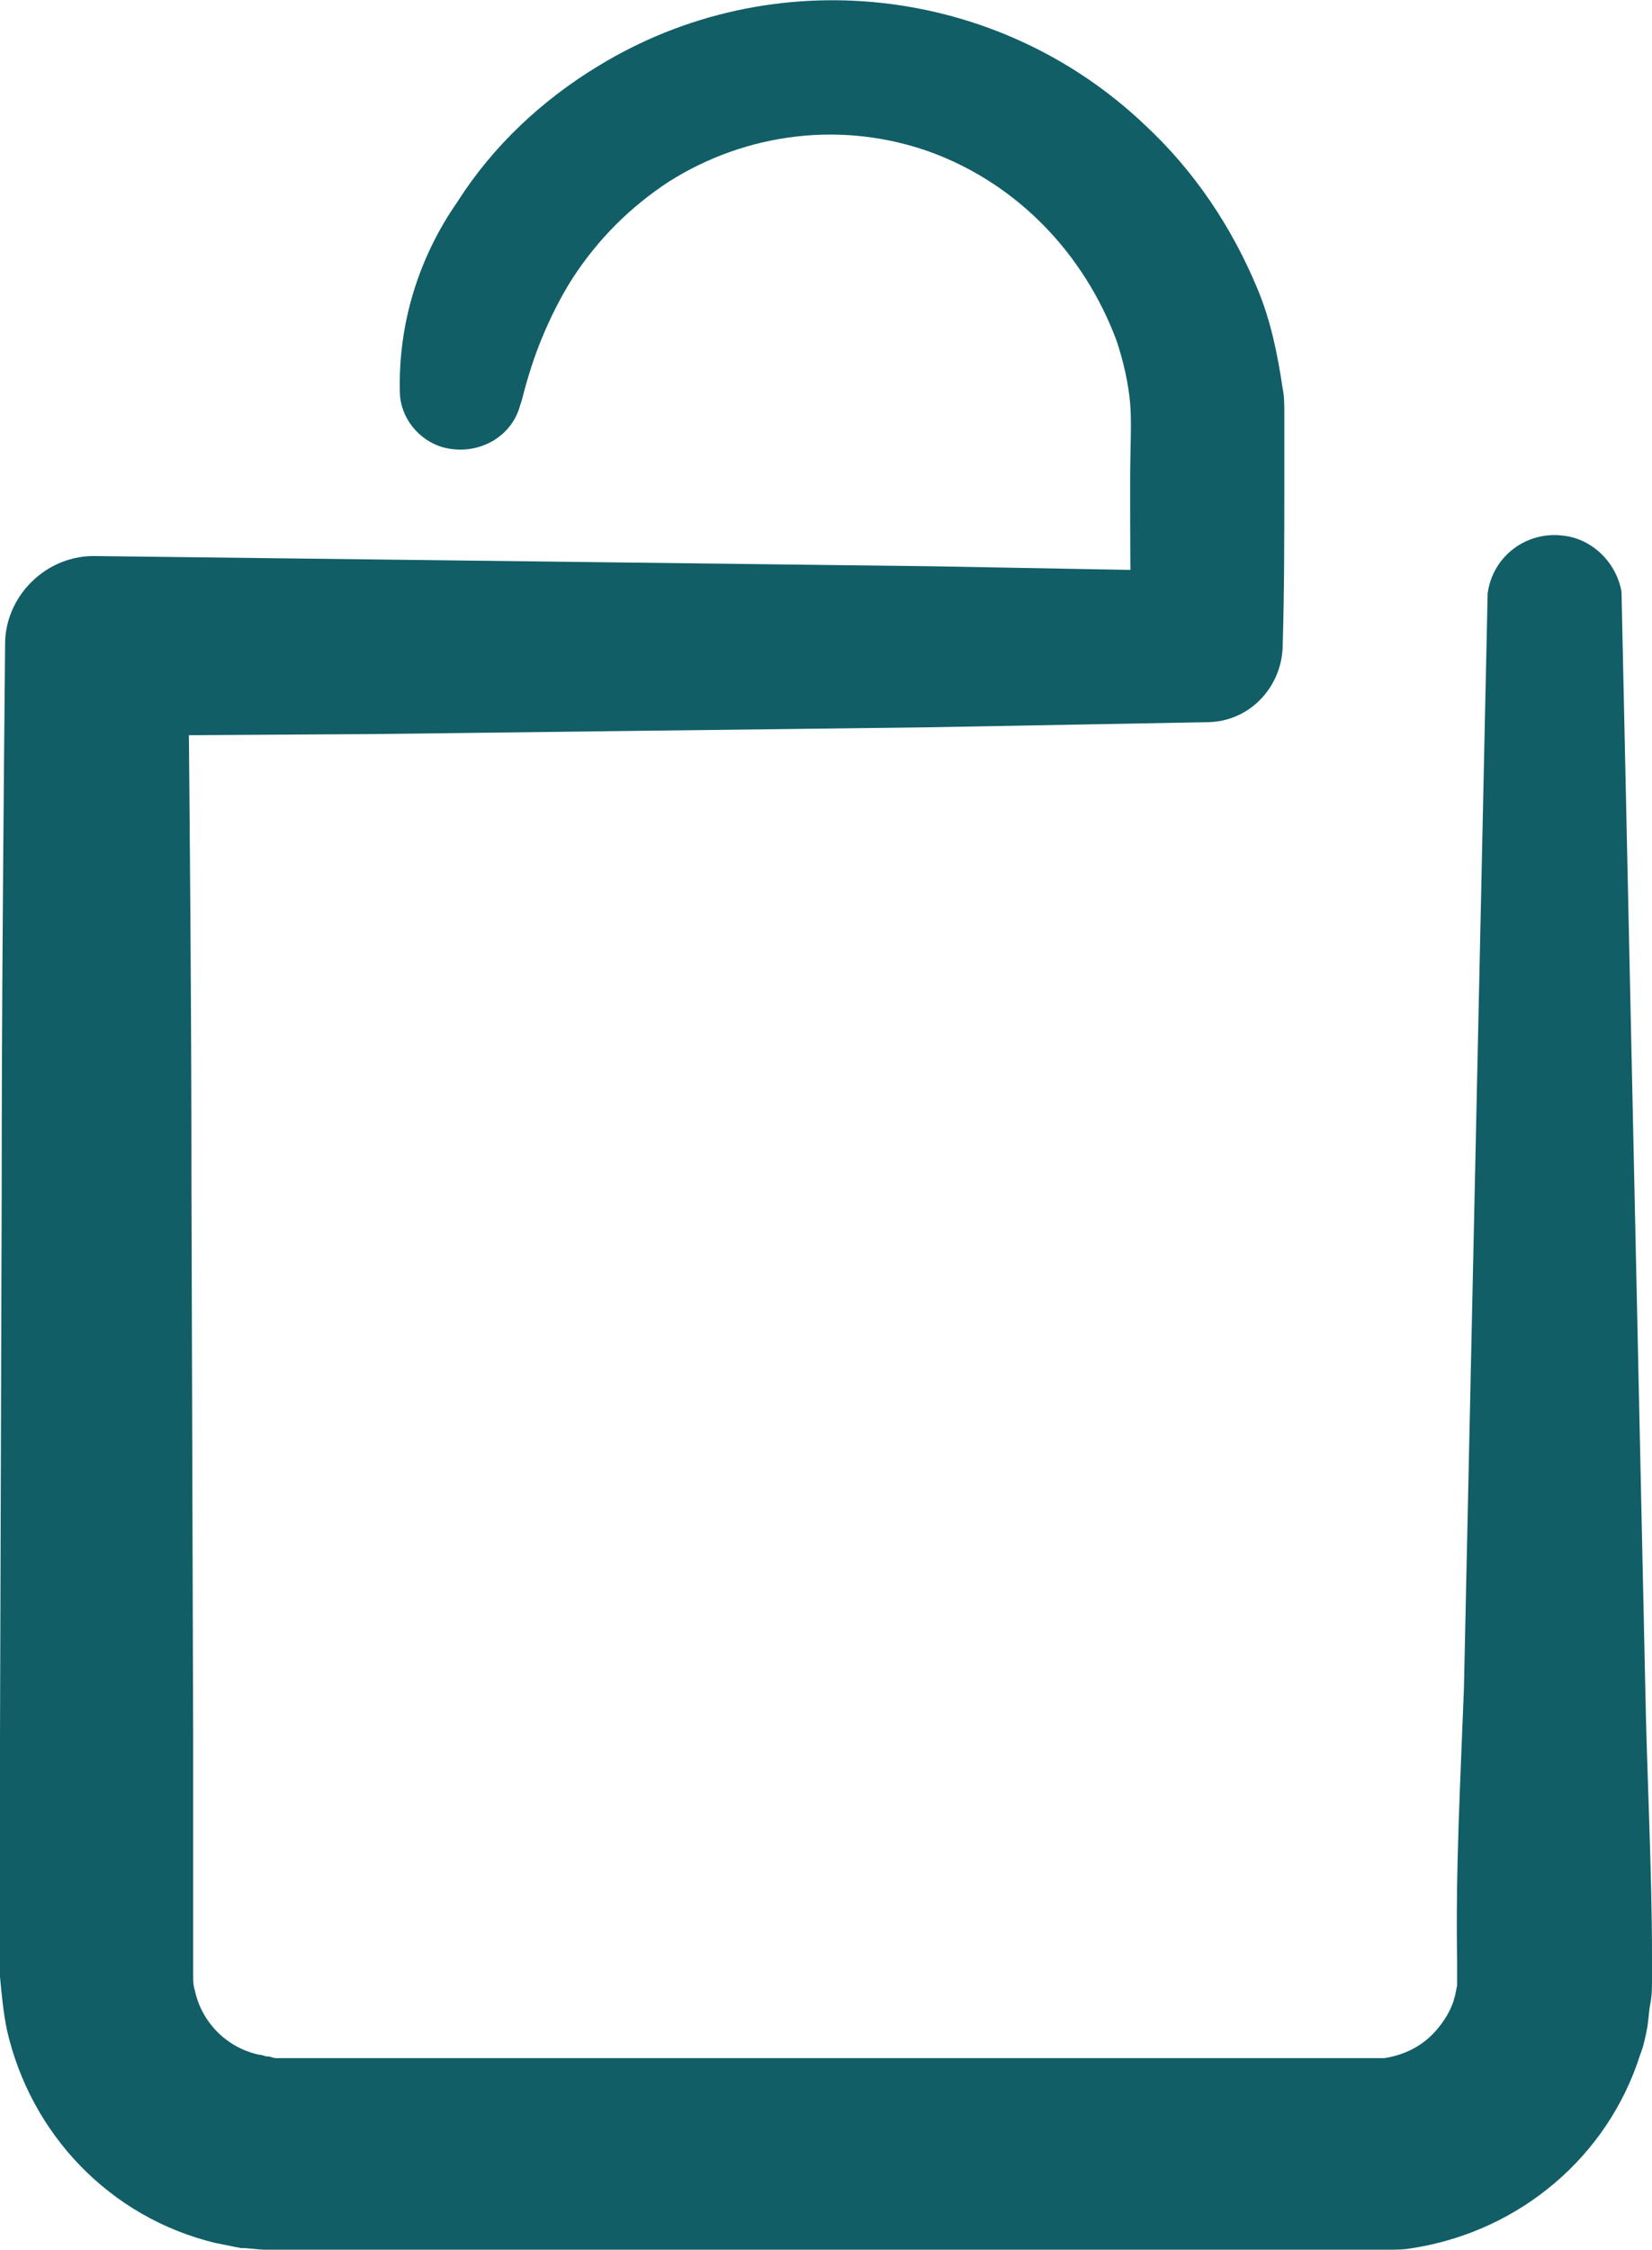<?xml version="1.0" encoding="utf-8"?>
<!-- Generator: Adobe Illustrator 26.5.0, SVG Export Plug-In . SVG Version: 6.00 Build 0)  -->
<svg version="1.1" id="Layer_1" xmlns="http://www.w3.org/2000/svg" xmlns:xlink="http://www.w3.org/1999/xlink" x="0px" y="0px"
	 viewBox="0 0 97.5 132.7" style="enable-background:new 0 0 97.5 132.7;" xml:space="preserve">
<style type="text/css">
	.st0{fill:#115E67;}
</style>
<path class="st0" d="M95.7,34.9l1.4,64.5c0.1,5.4,0.4,10.8,0.4,16.1v0.8v0.4c0,0.5,0,1-0.1,1.5s-0.1,1-0.2,1.5s-0.2,1-0.4,1.5
	c-1.9,6-7.1,10.4-13.4,11.4c-0.5,0.1-1,0.1-1.5,0.1h-0.8H66.4H50.3H16.4h-0.7c-0.5,0-1-0.1-1.5-0.1c-0.5-0.1-1-0.2-1.5-0.3
	c-6.2-1.5-10.9-6.4-12.3-12.6c-0.2-1-0.3-2-0.4-3.1v-6.1v-8l0.1-32.2c0-10.7,0.1-21.5,0.2-32.2V38c0-2.9,2.5-5.3,5.4-5.2l0,0
	L22.1,33l16.4,0.2l16.4,0.2l16.4,0.3l-4.5,4.5c-0.1-3.3-0.1-6.6-0.1-9.9c0-1.6,0.1-3.5,0-4.5c-0.1-1.2-0.4-2.5-0.8-3.7
	C64,15,60.1,10.9,55,9c-5.2-1.9-10.9-1.2-15.5,1.7c-2.3,1.5-4.2,3.4-5.7,5.7c-0.7,1.1-1.3,2.3-1.8,3.5s-0.9,2.5-1.2,3.7l-0.1,0.3
	c-0.5,1.9-2.5,3-4.5,2.5c-1.5-0.4-2.6-1.8-2.6-3.3c-0.1-4,1.1-7.9,3.4-11.2c2.1-3.3,5-6,8.3-8c10.3-6.3,23.6-4.8,32.3,3.5
	c2.9,2.7,5.1,6,6.6,9.6c0.8,1.9,1.2,3.9,1.5,5.9c0.1,0.5,0.1,1,0.1,1.6v0.7v0.6v2.5c0,3.3,0,6.6-0.1,9.9l0,0c-0.1,2.4-2,4.4-4.5,4.4
	l-16.4,0.3l-16.4,0.2L22,43.3L5.7,43.4l5.4-5.4c0.1,10.8,0.2,21.5,0.2,32.2l0.1,32.3v8.1v5.9c0,0.3,0,0.6,0.1,0.9
	c0.4,1.9,1.9,3.4,3.8,3.8c0.2,0,0.3,0.1,0.5,0.1s0.3,0.1,0.5,0.1h34h16.1H81h0.2c0.2,0,0.3,0,0.5,0c1.3-0.2,2.4-0.8,3.2-1.8
	c0.4-0.5,0.7-1,0.9-1.6c0-0.1,0.1-0.3,0.1-0.4l0.1-0.5c0-0.2,0-0.3,0-0.5v-0.9c-0.1-5.4,0.2-10.8,0.4-16.1L87.8,35
	c0.3-2.2,2.3-3.7,4.5-3.4C94,31.8,95.4,33.2,95.7,34.9L95.7,34.9z"/>
</svg>
